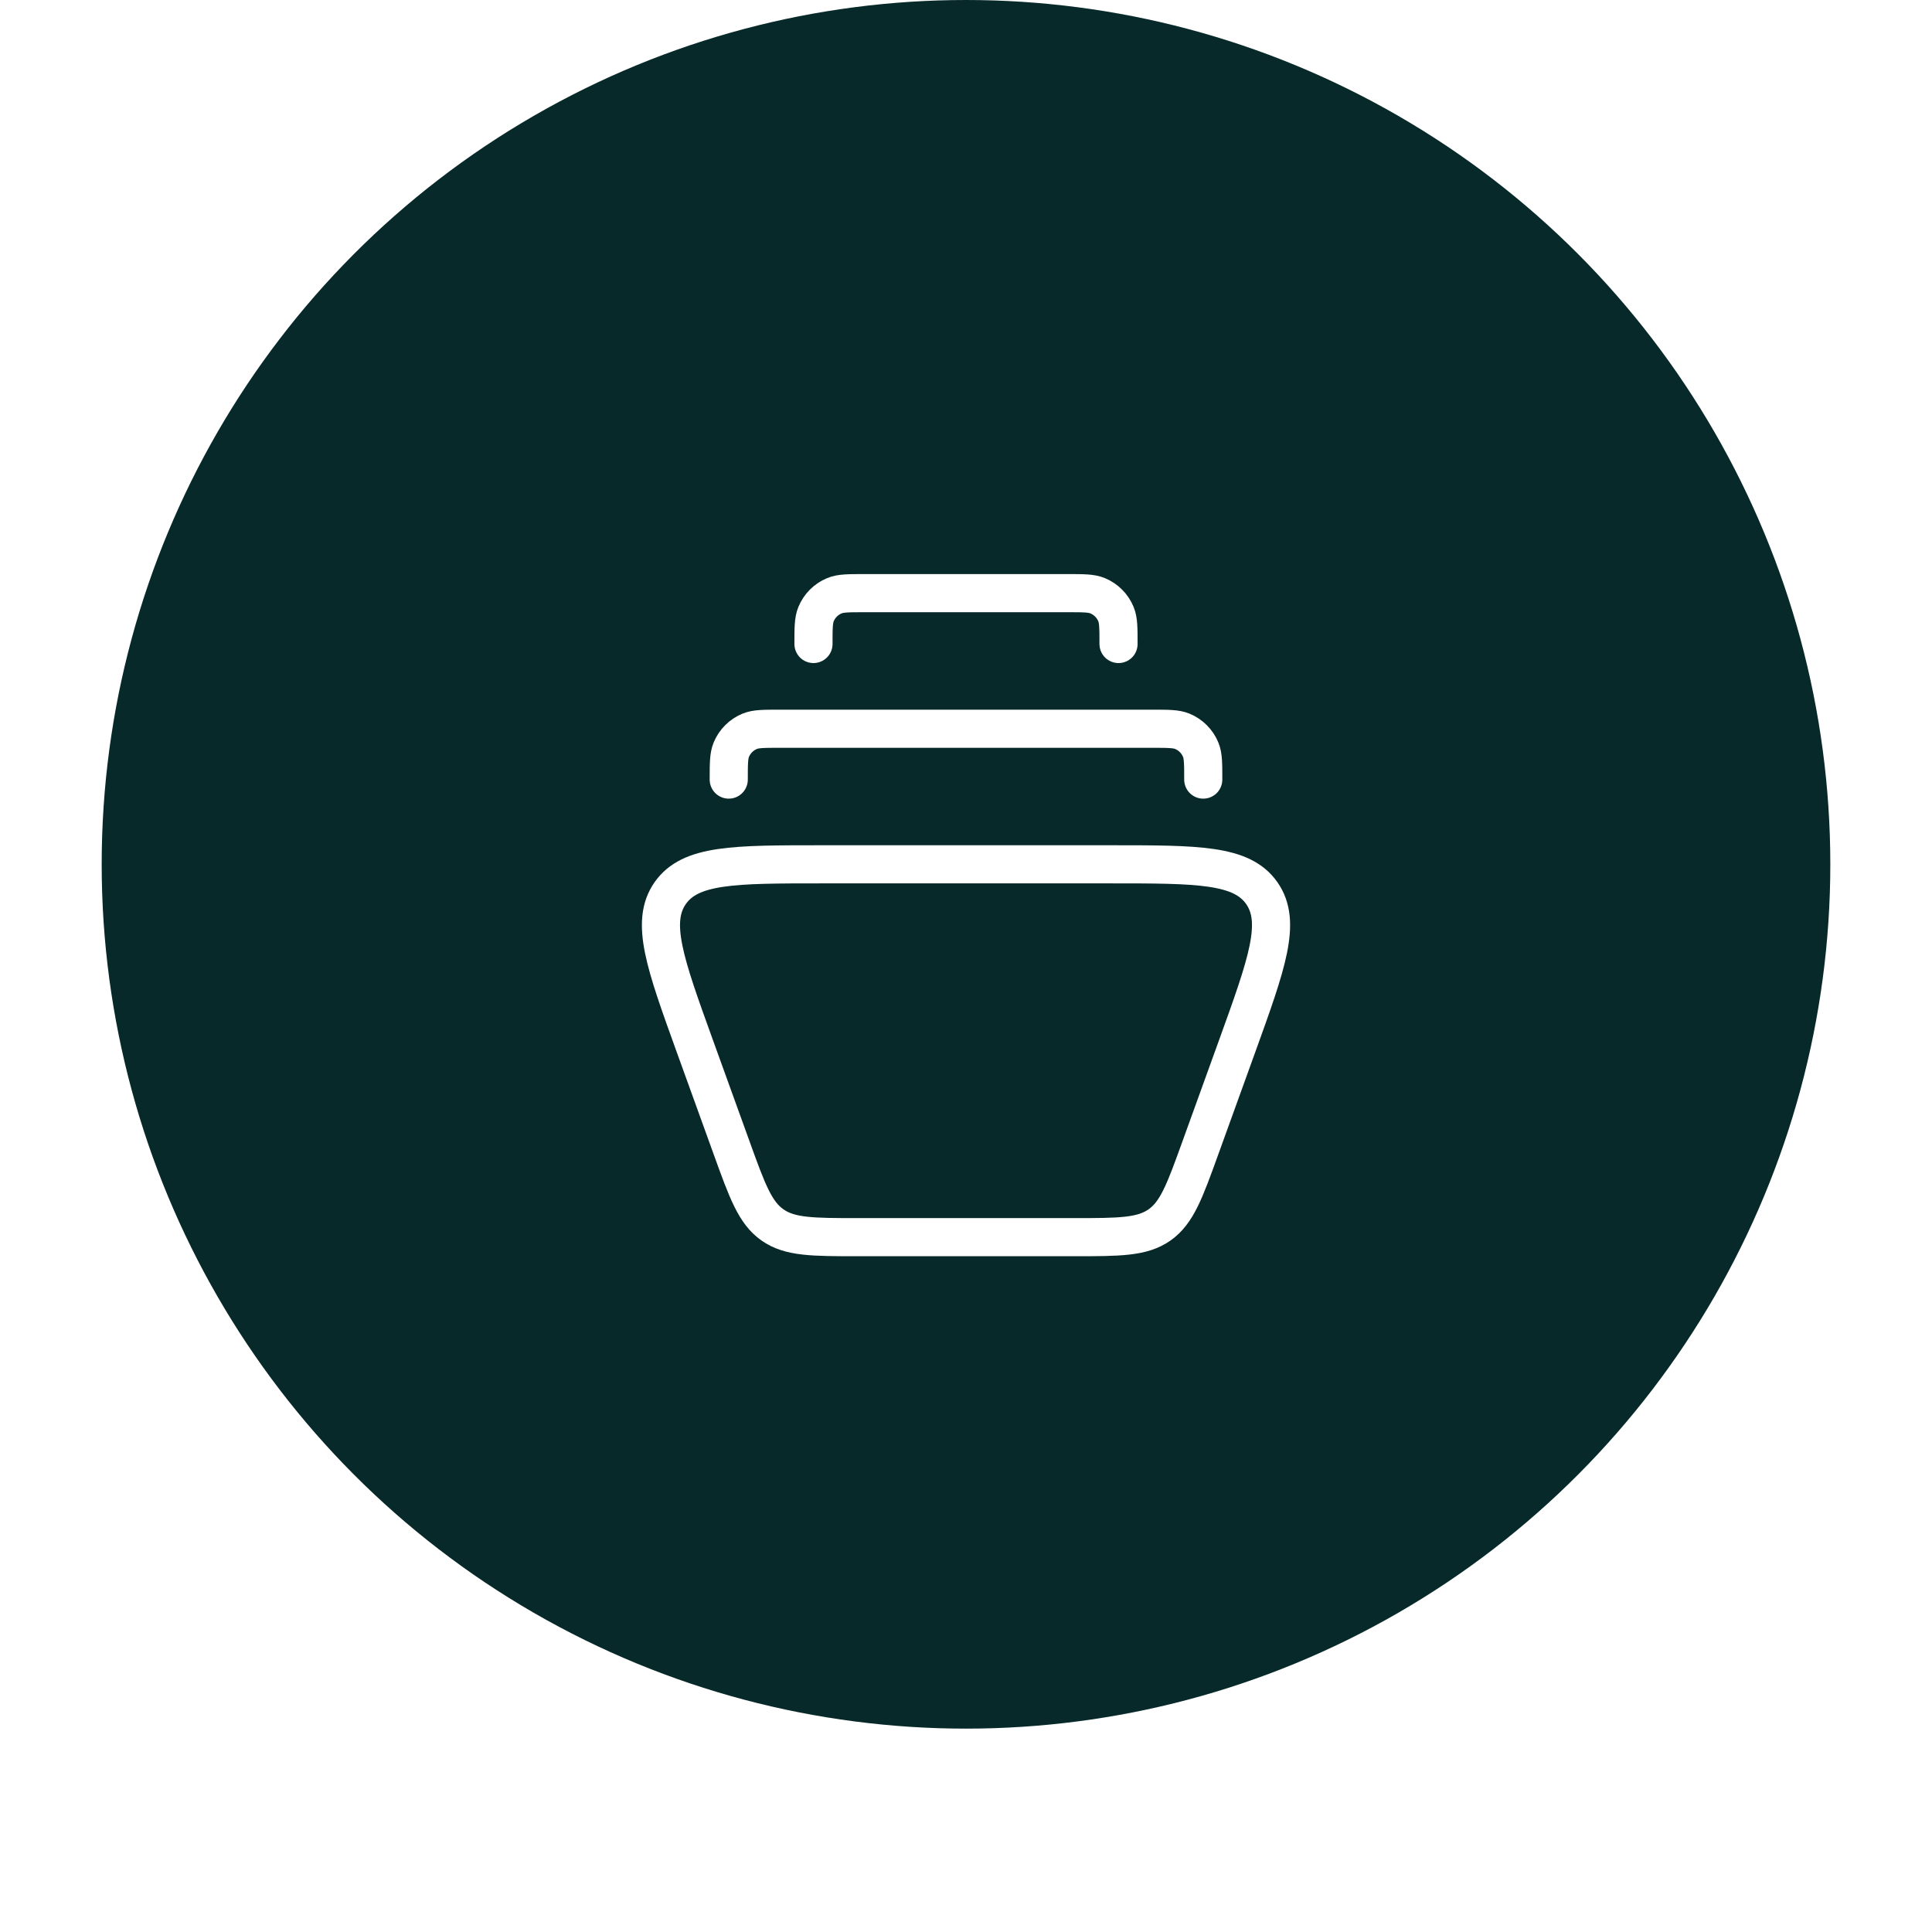 <svg width="76" height="76" viewBox="0 0 76 76" fill="none" xmlns="http://www.w3.org/2000/svg">
<g filter="url(#filter0_di_2801_11780)">
<circle cx="38" cy="36" r="34" fill="#072929"/>
</g>
<path d="M43.684 34H32.316C28.874 34 27.153 34 26.362 35.137C25.571 36.274 26.159 37.901 27.335 41.156L28.781 45.156C29.394 46.853 29.701 47.702 30.385 48.184C31.07 48.667 31.967 48.667 33.762 48.667H42.238C44.033 48.667 44.93 48.667 45.615 48.184C46.299 47.702 46.606 46.853 47.219 45.156L48.665 41.156C49.841 37.901 50.429 36.274 49.638 35.137C48.847 34 47.126 34 43.684 34Z" stroke="white" stroke-width="1.5" stroke-linecap="square"/>
<path d="M47.333 30.667C47.333 30.046 47.333 29.735 47.232 29.49C47.097 29.163 46.837 28.904 46.51 28.768C46.265 28.667 45.955 28.667 45.333 28.667H30.667C30.045 28.667 29.735 28.667 29.49 28.768C29.163 28.904 28.904 29.163 28.768 29.49C28.667 29.735 28.667 30.046 28.667 30.667" stroke="white" stroke-width="1.5" stroke-linecap="round" stroke-linejoin="round"/>
<path d="M44 25.333C44 24.712 44 24.401 43.898 24.156C43.763 23.83 43.504 23.57 43.177 23.435C42.932 23.333 42.621 23.333 42 23.333H34C33.379 23.333 33.068 23.333 32.823 23.435C32.496 23.57 32.237 23.83 32.102 24.156C32 24.401 32 24.712 32 25.333" stroke="white" stroke-width="1.5" stroke-linecap="round" stroke-linejoin="round"/>
<defs>
<filter id="filter0_di_2801_11780" x="0" y="0" width="76" height="76" filterUnits="userSpaceOnUse" color-interpolation-filters="sRGB">
<feFlood flood-opacity="0" result="BackgroundImageFix"/>
<feColorMatrix in="SourceAlpha" type="matrix" values="0 0 0 0 0 0 0 0 0 0 0 0 0 0 0 0 0 0 127 0" result="hardAlpha"/>
<feOffset dy="2"/>
<feGaussianBlur stdDeviation="2"/>
<feColorMatrix type="matrix" values="0 0 0 0 0.184 0 0 0 0 0.169 0 0 0 0 0.239 0 0 0 0.16 0"/>
<feBlend mode="normal" in2="BackgroundImageFix" result="effect1_dropShadow_2801_11780"/>
<feBlend mode="normal" in="SourceGraphic" in2="effect1_dropShadow_2801_11780" result="shape"/>
<feColorMatrix in="SourceAlpha" type="matrix" values="0 0 0 0 0 0 0 0 0 0 0 0 0 0 0 0 0 0 127 0" result="hardAlpha"/>
<feOffset dy="-4"/>
<feComposite in2="hardAlpha" operator="arithmetic" k2="-1" k3="1"/>
<feColorMatrix type="matrix" values="0 0 0 0 1 0 0 0 0 1 0 0 0 0 1 0 0 0 0.12 0"/>
<feBlend mode="normal" in2="shape" result="effect2_innerShadow_2801_11780"/>
</filter>
</defs>
</svg>
